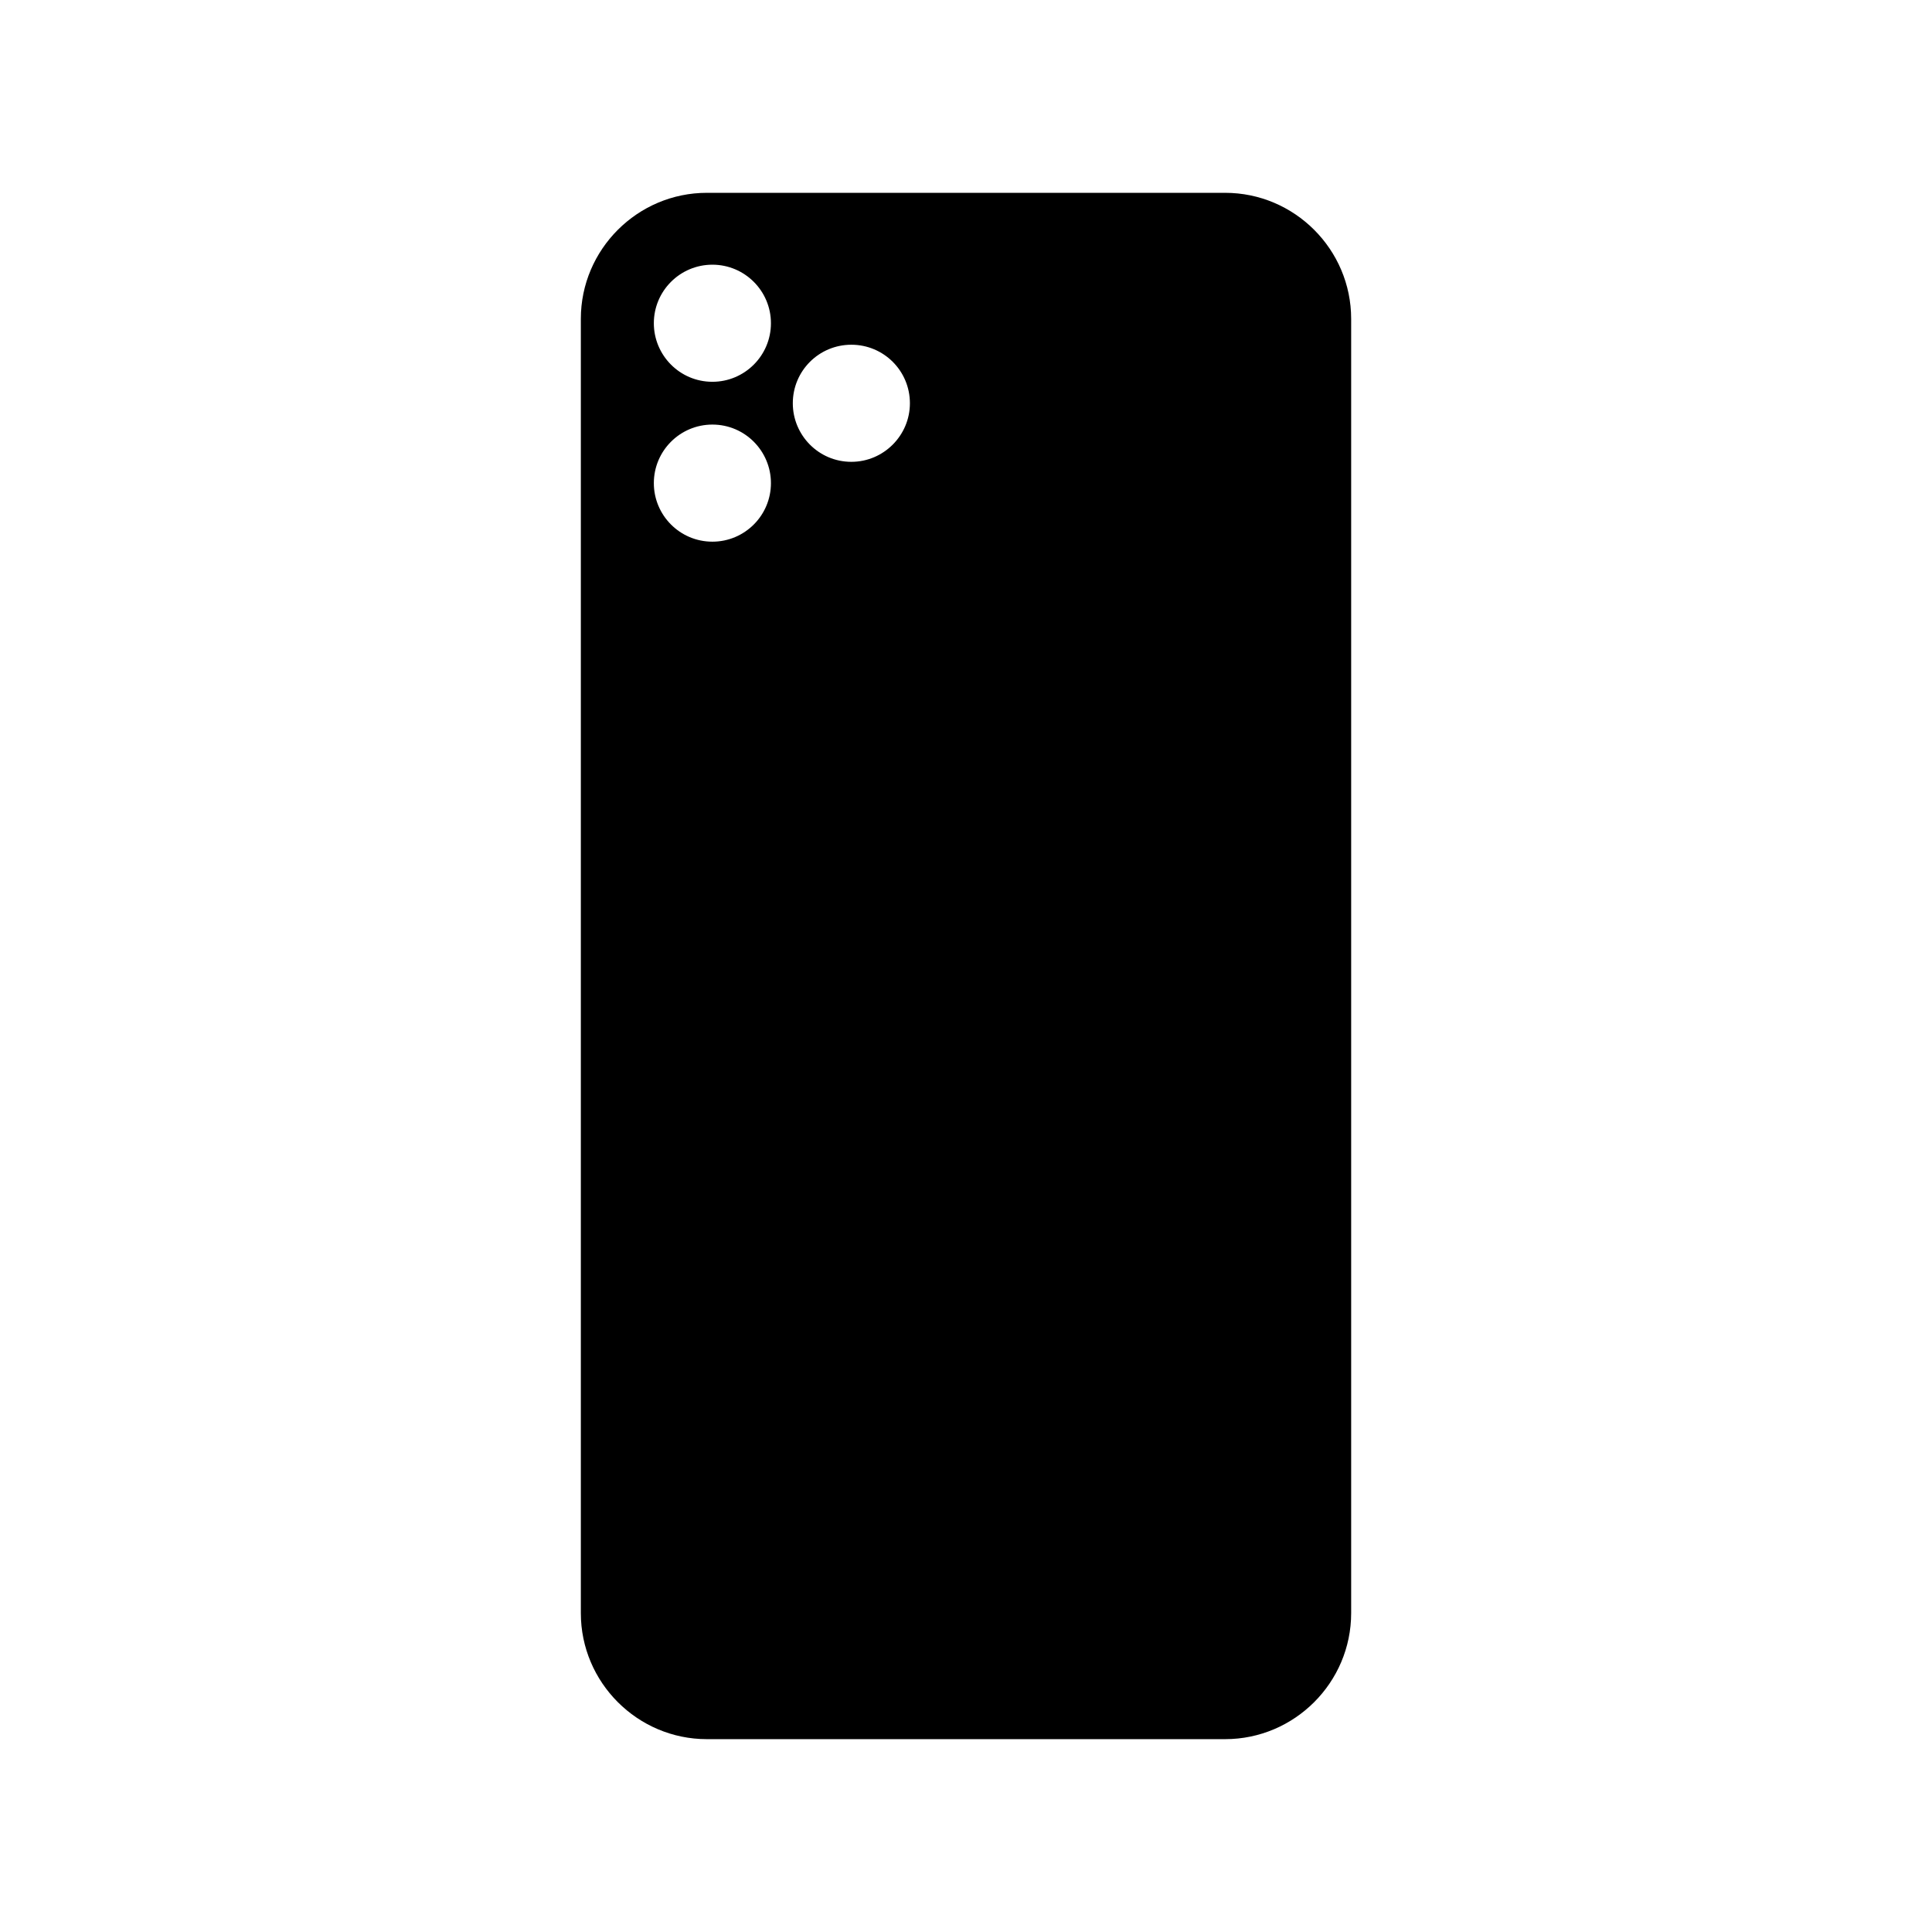 <?xml version="1.0" encoding="UTF-8"?>
<!-- Uploaded to: ICON Repo, www.svgrepo.com, Generator: ICON Repo Mixer Tools -->
<svg fill="#000000" width="800px" height="800px" version="1.1" viewBox="144 144 512 512" xmlns="http://www.w3.org/2000/svg">
 <path d="m331.33 195.1h137.34c18.391 0 33.402 15.012 33.402 33.402v342.99c0 18.391-15.012 33.402-33.402 33.402h-137.34c-18.391 0-33.402-15.012-33.402-33.402v-342.99c0-18.391 15.012-33.402 33.402-33.402zm38.289 71.289c8.566 0 15.516-7.004 15.516-15.516 0-8.613-6.953-15.516-15.516-15.516-8.566 0-15.516 6.902-15.516 15.516 0 8.465 6.852 15.516 15.516 15.516zm-36.828 21.16c8.566 0 15.516-6.953 15.516-15.516 0-8.465-6.852-15.516-15.516-15.516-8.566 0-15.516 6.953-15.516 15.516 0 8.516 6.902 15.516 15.516 15.516zm0-42.371c8.566 0 15.516-6.953 15.516-15.516 0-8.566-6.953-15.516-15.516-15.516-8.566 0-15.516 6.953-15.516 15.516 0 8.465 6.852 15.516 15.516 15.516z"/>
</svg>